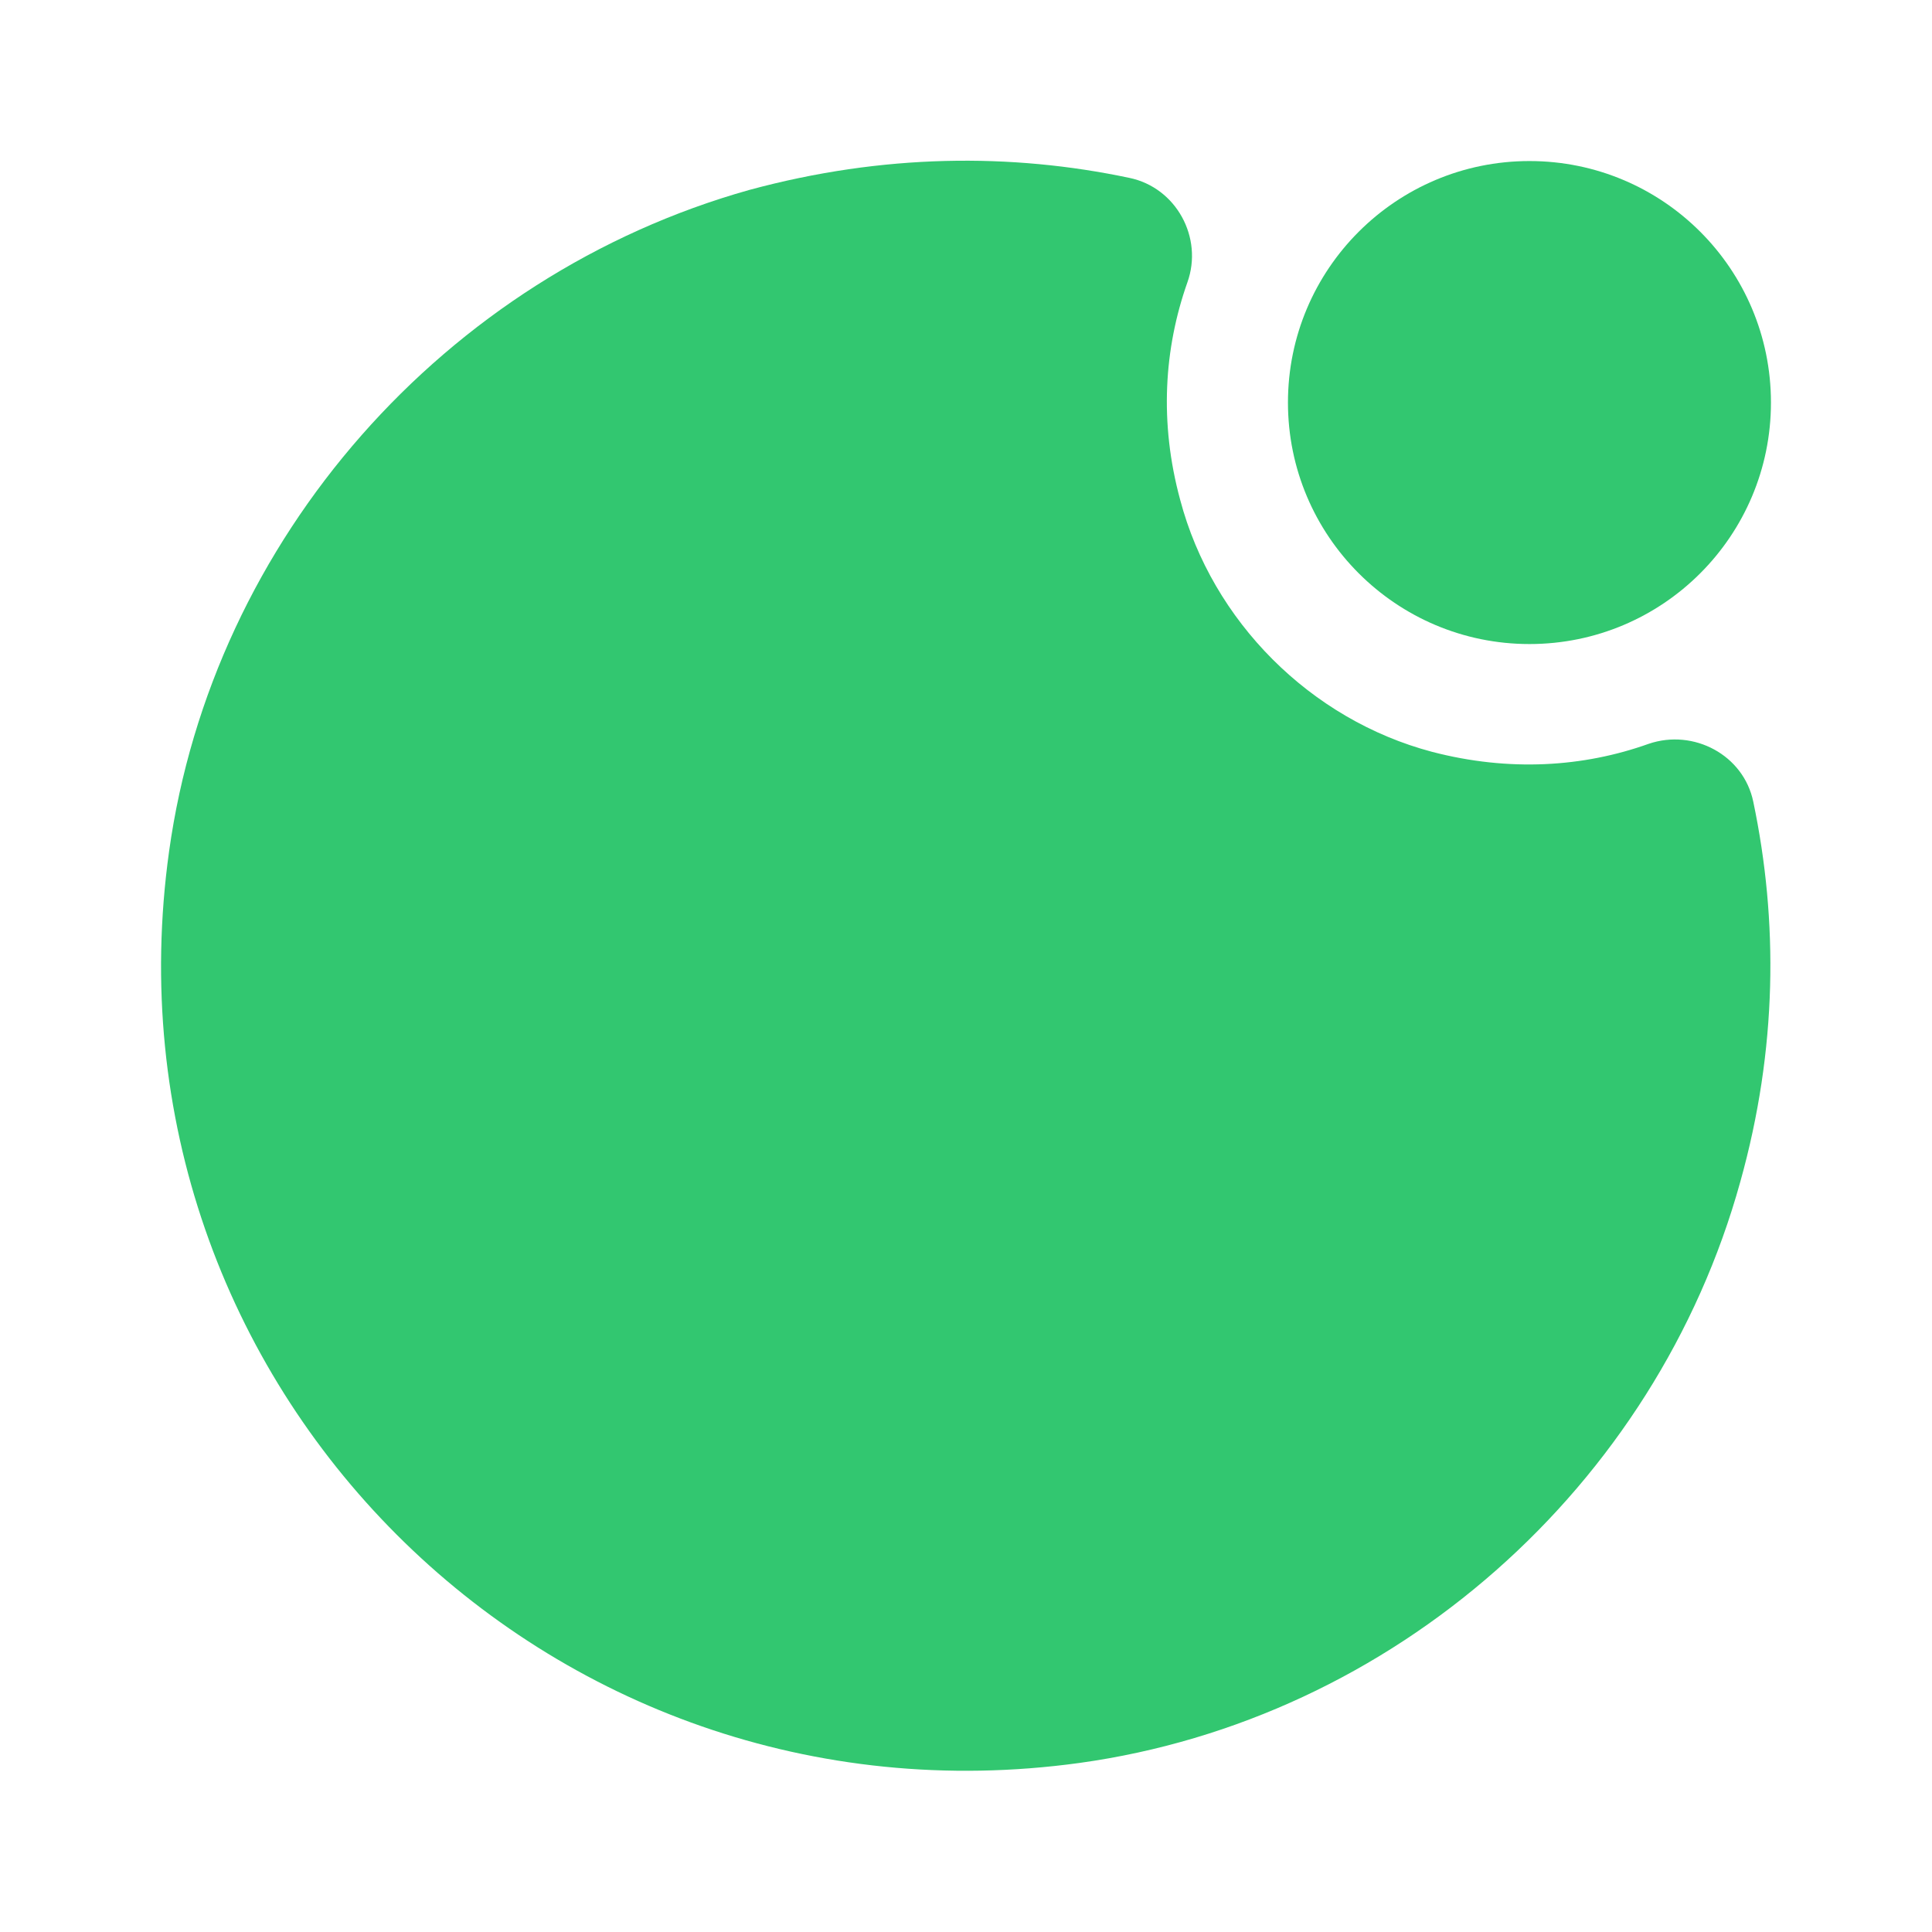 <?xml version="1.0" encoding="UTF-8"?> <svg xmlns="http://www.w3.org/2000/svg" width="14" height="14" viewBox="0 0 14 14" fill="none"><path d="M11.083 4.667C12.05 4.667 12.833 3.883 12.833 2.917C12.833 1.95 12.05 1.167 11.083 1.167C10.117 1.167 9.333 1.95 9.333 2.917C9.333 3.883 10.117 4.667 11.083 4.667Z" fill="#32C770"></path><path d="M10.377 5.448C9.497 5.215 8.785 4.503 8.552 3.622C8.4 3.062 8.435 2.526 8.604 2.047C8.721 1.721 8.522 1.359 8.184 1.289C7.327 1.108 6.399 1.114 5.431 1.376C3.226 1.995 1.54 3.902 1.225 6.171C0.688 10.033 3.961 13.306 7.822 12.775C10.097 12.46 11.999 10.774 12.611 8.563C12.88 7.601 12.886 6.673 12.705 5.81C12.635 5.471 12.273 5.279 11.947 5.39C11.474 5.559 10.937 5.594 10.377 5.448Z" fill="#32C770"></path></svg> 